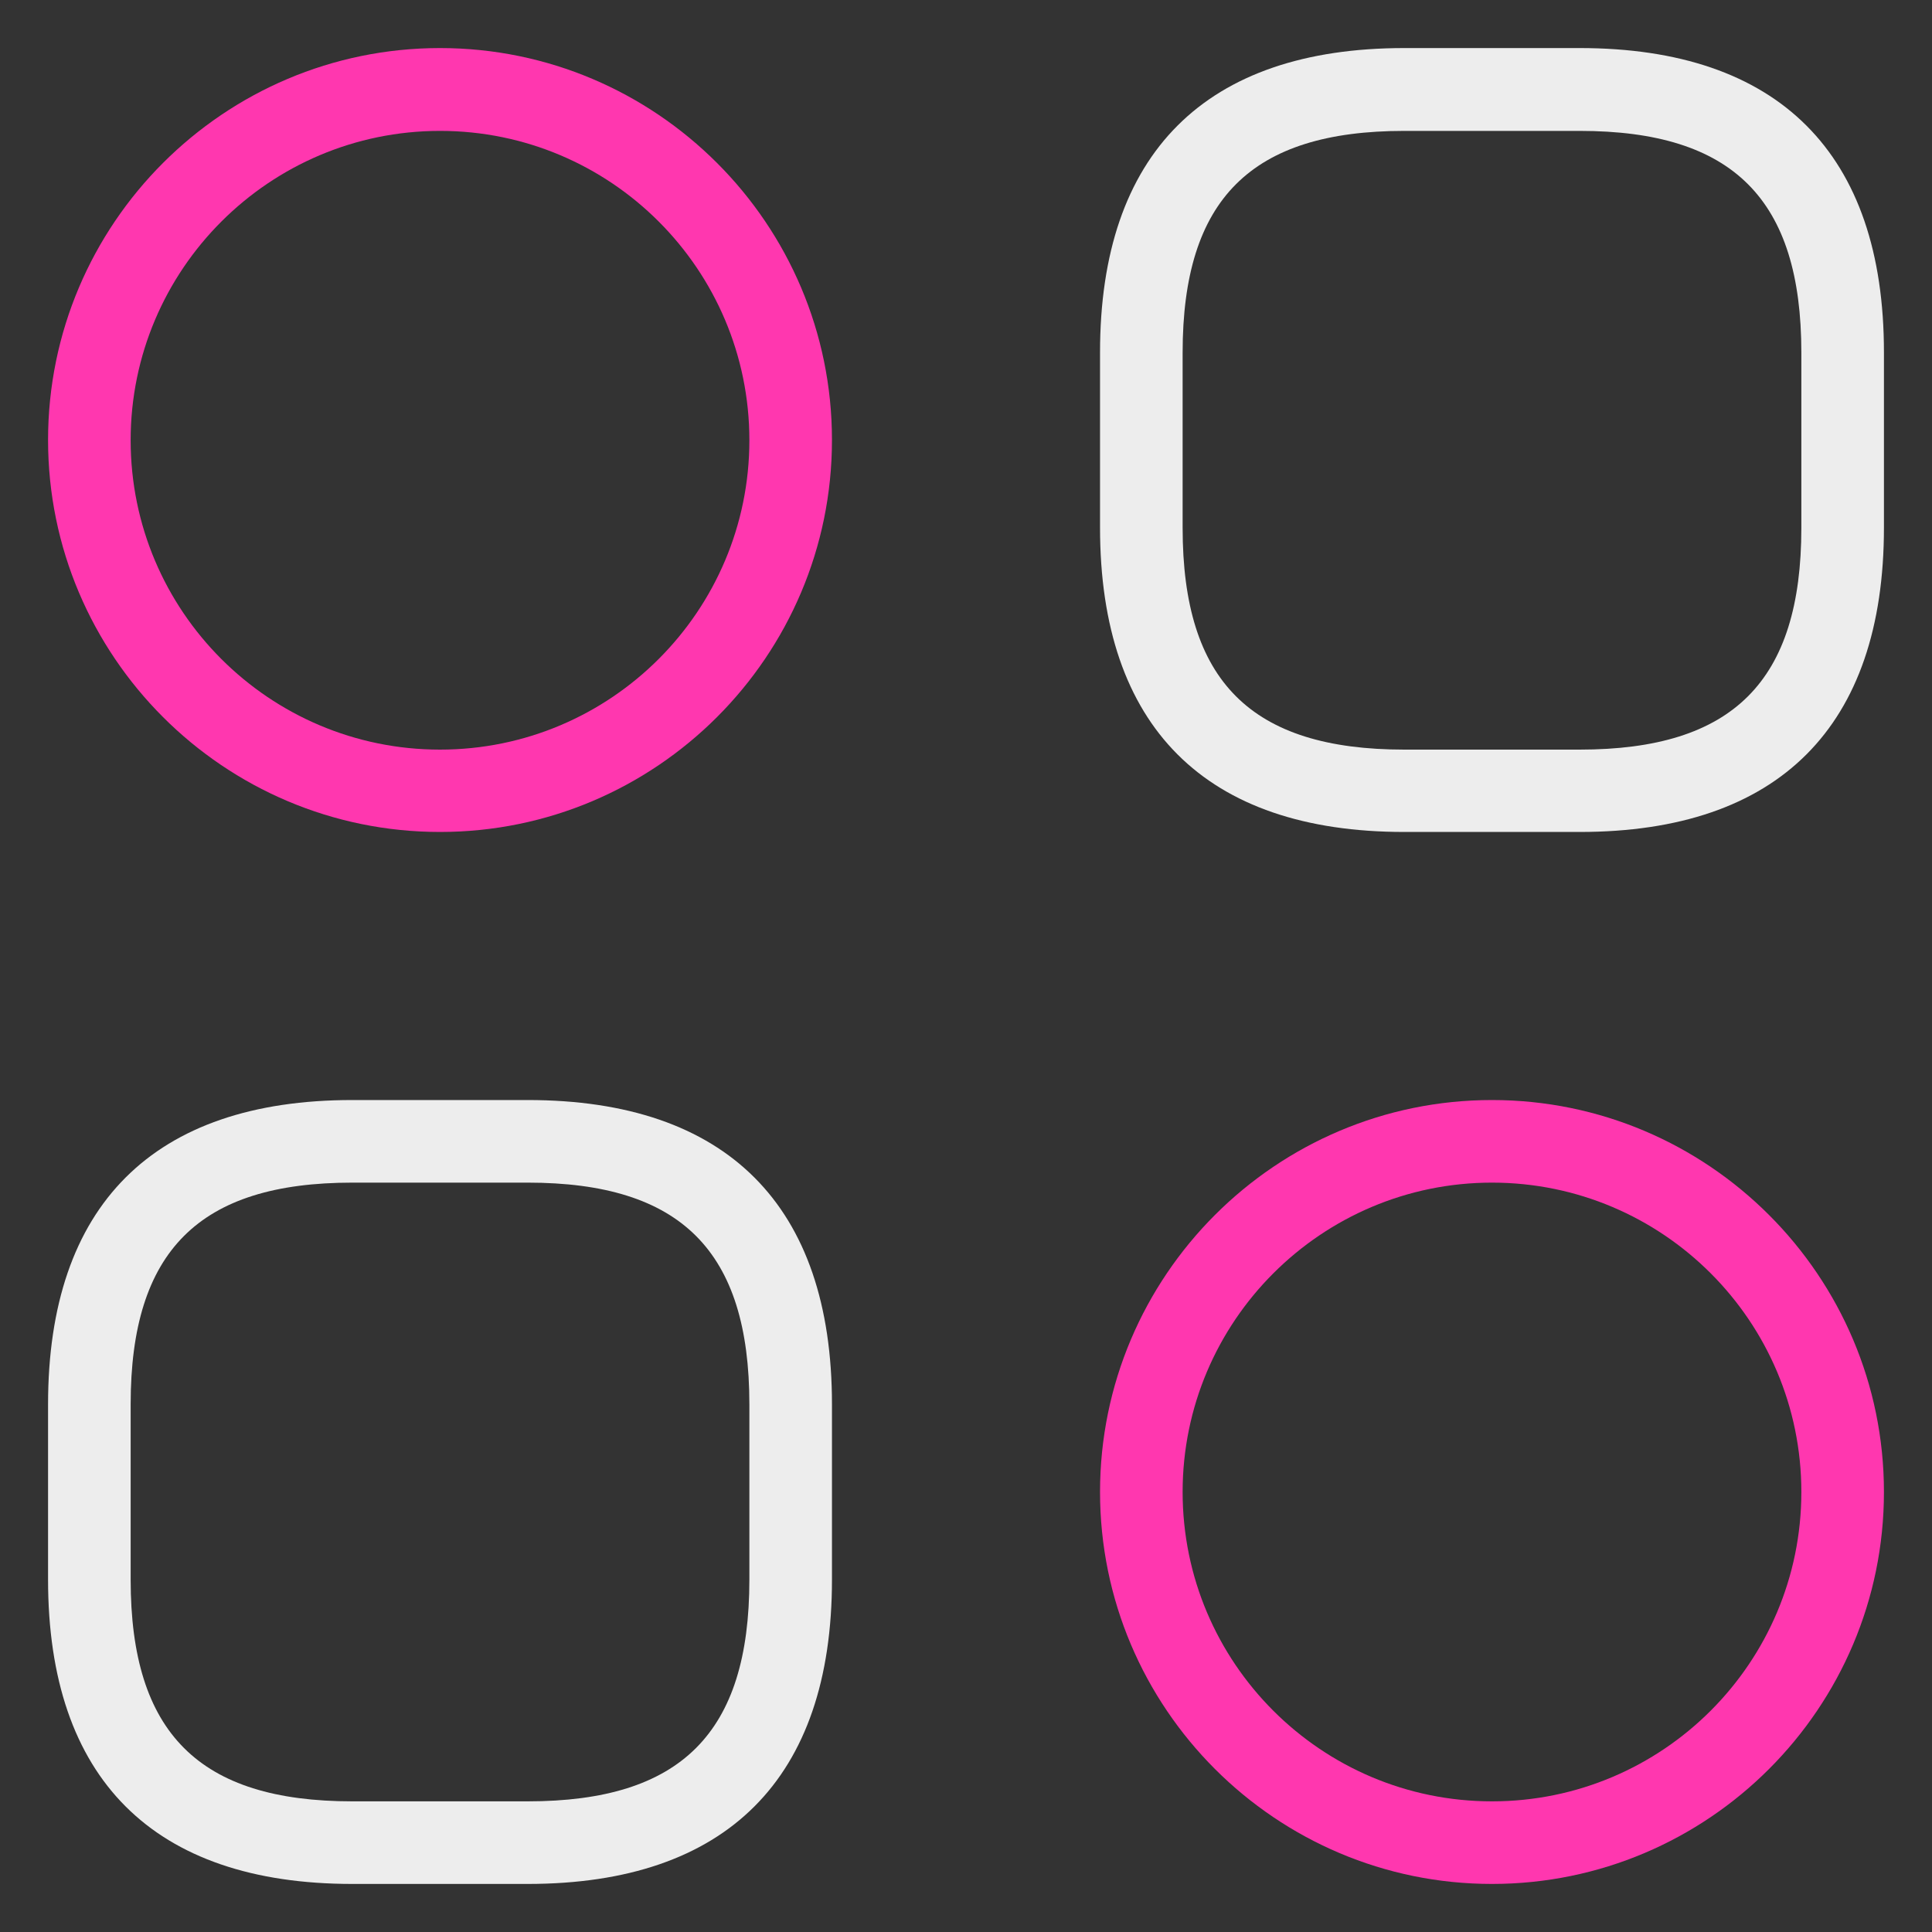 <?xml version="1.0" encoding="utf-8"?>
<svg xmlns="http://www.w3.org/2000/svg" height="80" id="features" viewBox="0 0 80 80" width="80">
  <rect x="0" y="0" width="80" height="80" fill="#333333" stroke="none"/>
  <defs>
    <style>
      .cls-1 {
        fill: #ff37af;
      }

      .cls-1, .cls-2 {
        stroke-width: 0px;
      }

      .cls-2 {
        fill: #ededed;
      }
    </style>
  </defs>
  <path class="cls-2" d="M58.15,34.45c-8.24,0-12.6-4.36-12.6-12.6v-7.26c0-8.24,4.36-12.6,12.6-12.6h7.26c8.24,0,12.6,4.36,12.6,12.6v7.26c0,8.24-4.36,12.6-12.6,12.6h-7.26ZM58.15,5.42c-6.35,0-9.18,2.83-9.18,9.18v7.26c0,6.35,2.83,9.18,9.18,9.18h7.26c6.35,0,9.18-2.83,9.18-9.18v-7.26c0-6.35-2.83-9.18-9.18-9.18h-7.26Z"/>
  <path class="cls-2" d="M14.59,78.01c-8.24,0-12.6-4.36-12.6-12.6v-7.26c0-8.24,4.36-12.6,12.6-12.6h7.26c8.24,0,12.6,4.36,12.6,12.6v7.26c0,8.24-4.36,12.6-12.6,12.6h-7.26ZM14.59,48.97c-6.35,0-9.18,2.83-9.18,9.18v7.26c0,6.35,2.83,9.18,9.18,9.18h7.26c6.35,0,9.18-2.83,9.18-9.18v-7.26c0-6.35-2.83-9.18-9.18-9.18h-7.26Z"/>
  <path class="cls-1" d="M18.22,34.45c-8.95,0-16.23-7.28-16.23-16.23S9.27,1.99,18.22,1.99s16.23,7.28,16.23,16.23-7.28,16.23-16.23,16.23ZM18.22,5.42c-7.06,0-12.81,5.74-12.81,12.81s5.74,12.81,12.81,12.81,12.81-5.74,12.81-12.81-5.74-12.81-12.81-12.81Z"/>
  <path class="cls-1" d="M61.78,78.01c-8.95,0-16.23-7.28-16.23-16.23s7.28-16.23,16.23-16.23,16.23,7.28,16.23,16.23-7.28,16.23-16.23,16.23ZM61.78,48.97c-7.06,0-12.81,5.74-12.81,12.81s5.74,12.81,12.81,12.81,12.81-5.74,12.81-12.81-5.74-12.81-12.81-12.81Z"/>
</svg>